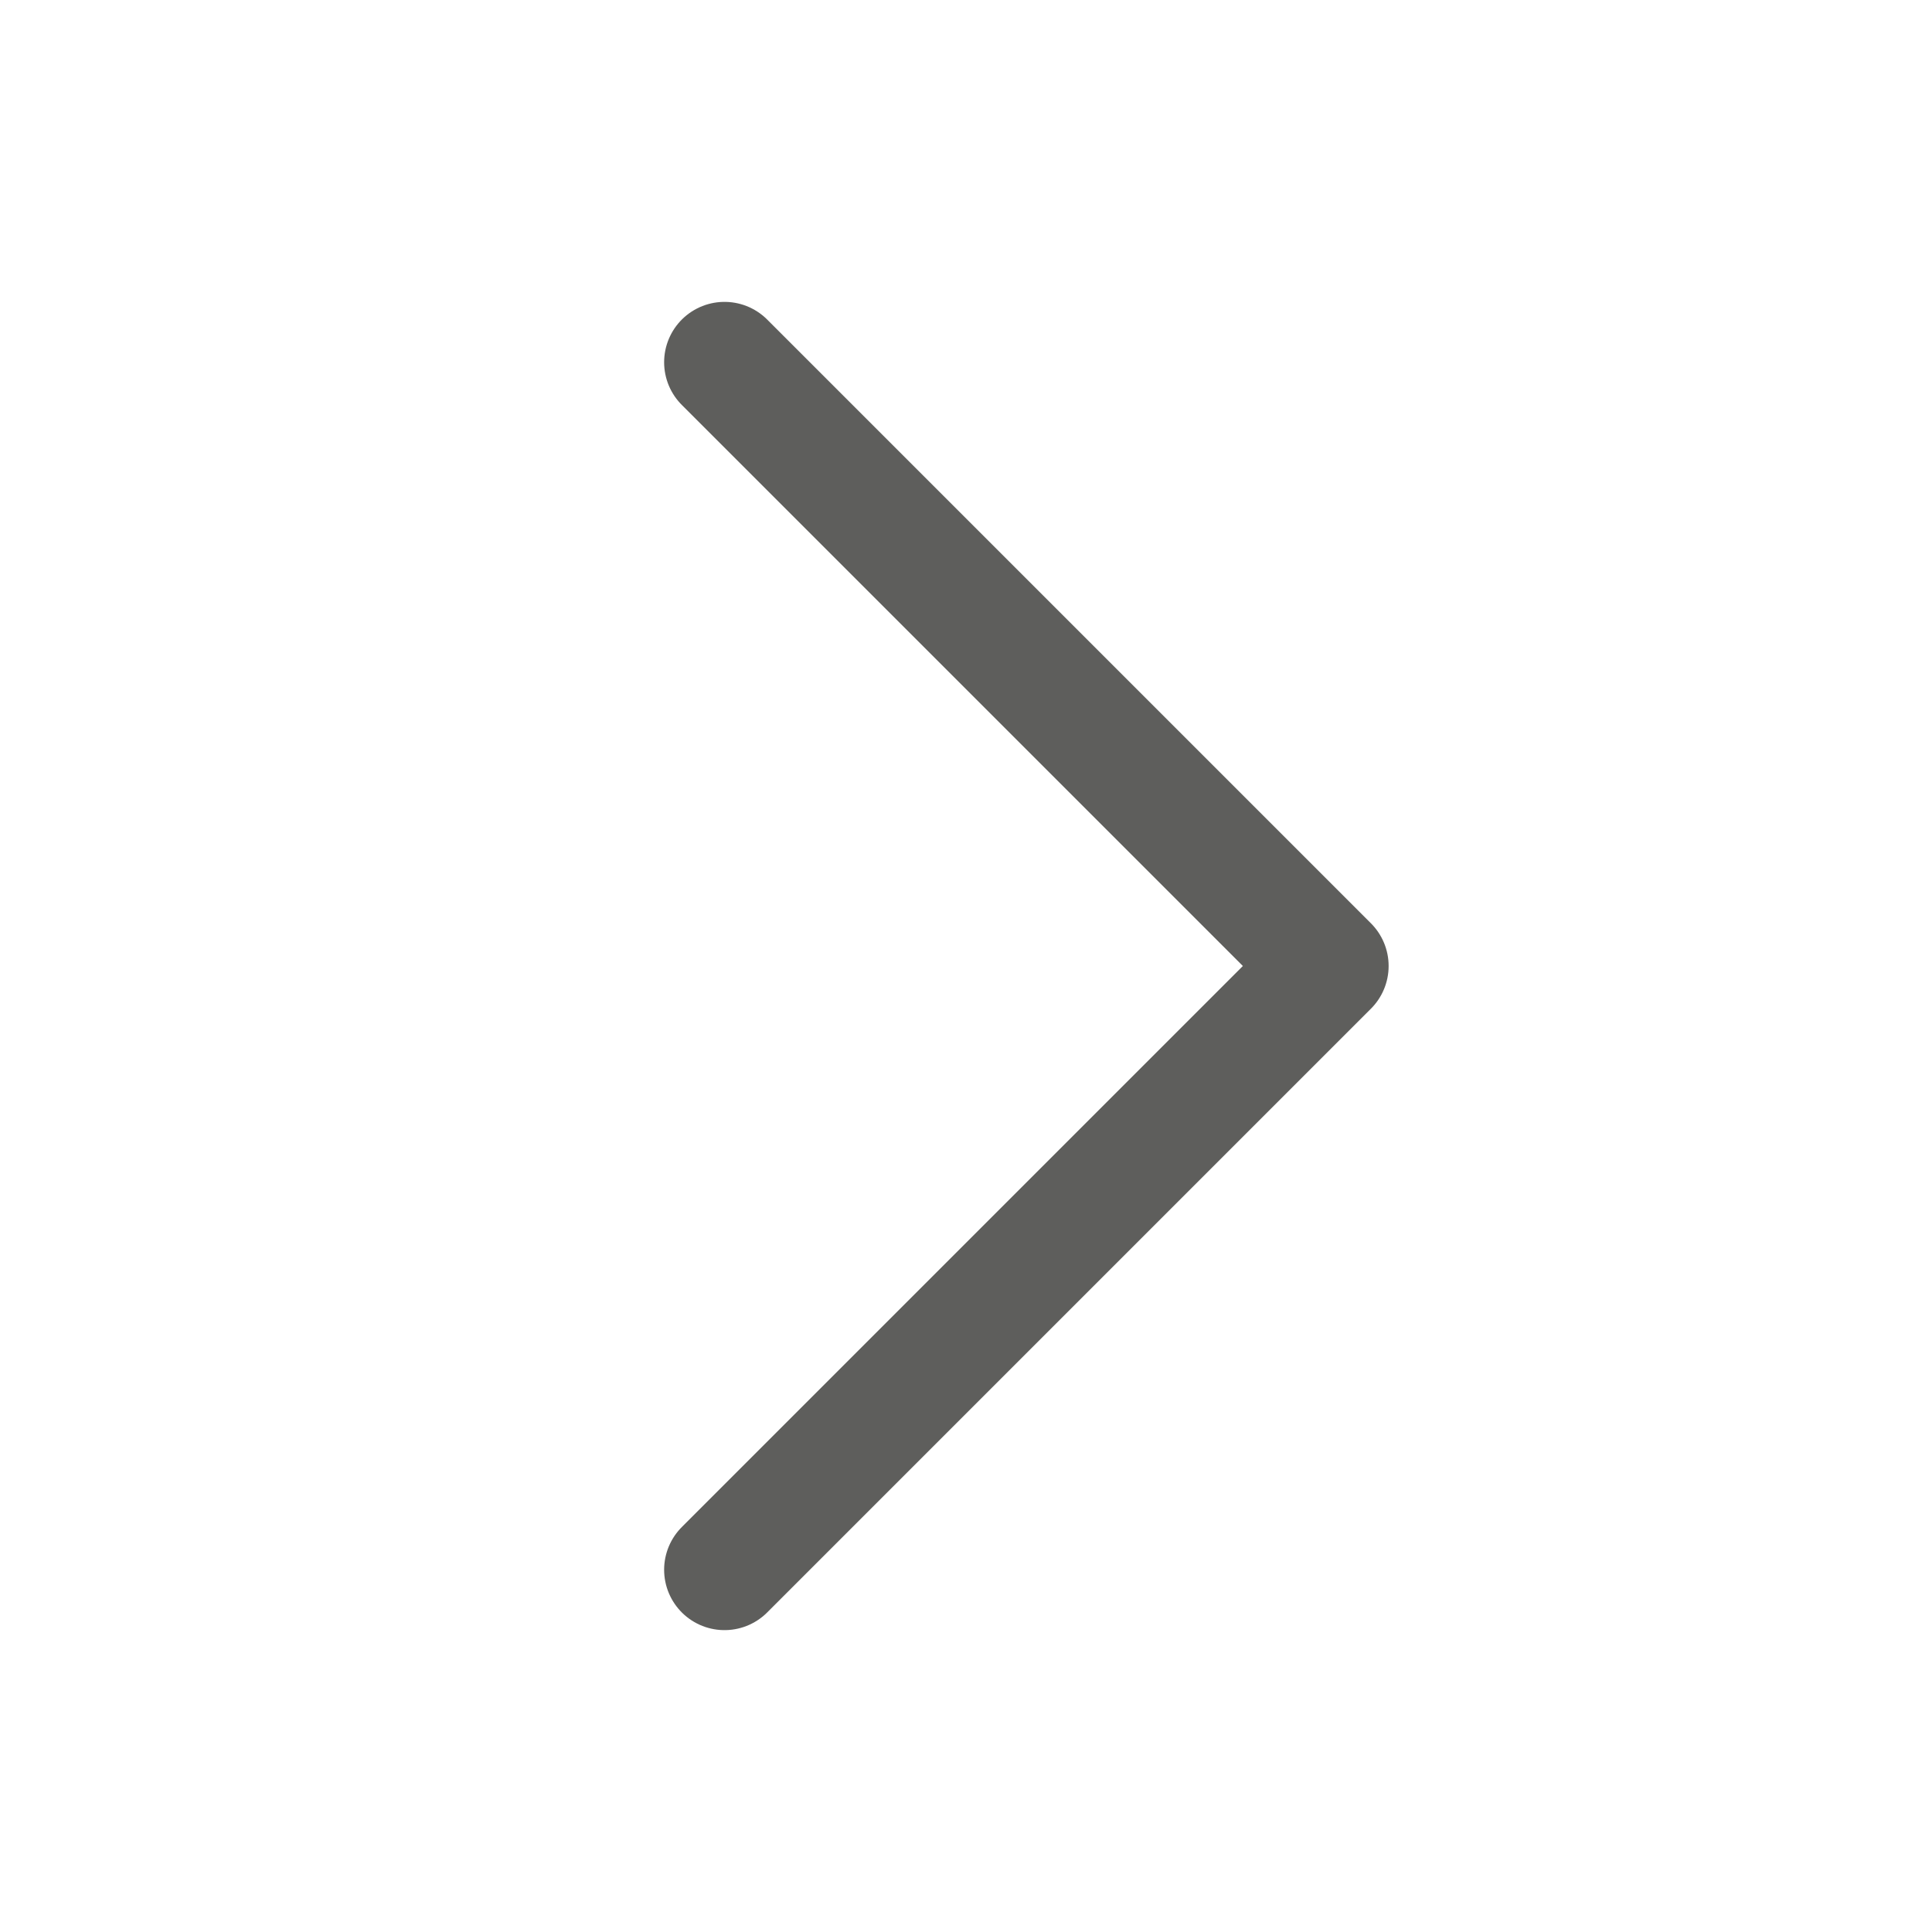 <svg width="16" height="16" viewBox="0 0 16 16" fill="none" xmlns="http://www.w3.org/2000/svg">
    <g clip-path="url(#clip0_941_50263)">
    <path d="M6 3L11 8L6 13" stroke="#1B1B18" stroke-opacity="0.7" stroke-linecap="round" stroke-linejoin="round"/>
    </g>
    <defs>
    <clipPath id="clip0_941_50263">
    <rect width="16" height="16" fill="white"/>
    </clipPath>
    </defs>
</svg>